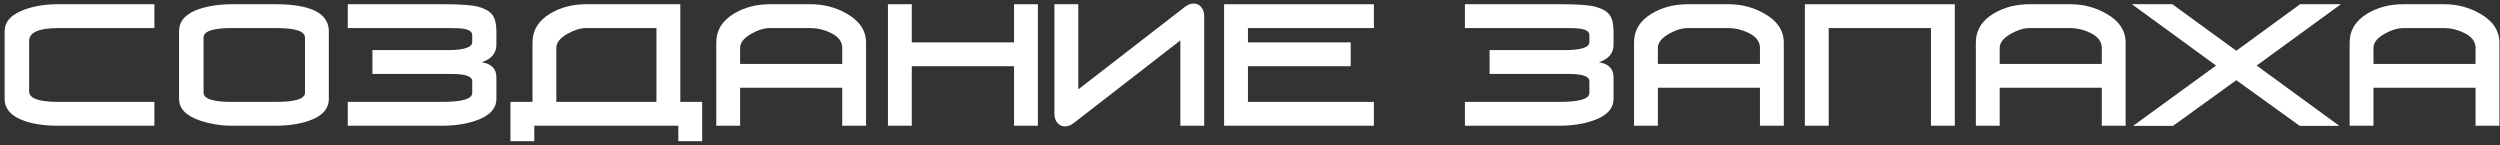 <?xml version="1.0" encoding="UTF-8"?> <svg xmlns="http://www.w3.org/2000/svg" width="517" height="30" viewBox="0 0 517 30" fill="none"><rect x="0" y="0" width="517" height="30" fill="#333333" stroke="none"/> <path d="M12.041 26C9.321 26 7.032 25.683 5.173 25.048C2.362 24.096 0.957 22.555 0.957 20.424V6.484C0.957 4.444 2.374 2.926 5.207 1.928C7.202 1.226 9.48 0.874 12.041 0.874H31.931V5.804H12.041C8.029 5.804 6.023 6.7 6.023 8.49V18.894C6.023 20.345 8.029 21.07 12.041 21.07H31.931V26H12.041Z" fill="white"></path> <path d="M68.003 20.424C68.003 22.532 66.598 24.062 63.787 25.014C61.838 25.672 59.548 26 56.919 26H48.113C45.688 26 43.421 25.638 41.313 24.912C38.457 23.938 37.029 22.442 37.029 20.424V6.484C37.029 4.331 38.423 2.79 41.211 1.86C43.183 1.203 45.484 0.874 48.113 0.874H56.919C64.308 0.874 68.003 2.744 68.003 6.484V20.424ZM63.073 7.776C63.073 6.462 61.101 5.804 57.157 5.804H47.875C44.022 5.804 42.095 6.462 42.095 7.776V19.166C42.095 20.436 44.022 21.07 47.875 21.07H57.157C61.101 21.07 63.073 20.436 63.073 19.166V7.776Z" fill="white"></path> <path d="M71.918 5.804V0.874H91.57C95.152 0.874 97.577 1.044 98.846 1.384C100.297 1.77 101.294 2.336 101.838 3.084C102.382 3.832 102.654 4.966 102.654 6.484V9.238C102.654 10.984 101.646 12.196 99.628 12.876C101.646 13.194 102.654 14.236 102.654 16.004V20.424C102.654 22.487 101.204 24.006 98.302 24.98C96.285 25.66 93.984 26 91.4 26H71.918V21.07H91.468C95.594 21.07 97.656 20.458 97.656 19.234V16.786C97.656 15.789 96.24 15.29 93.406 15.29H77.018V10.36H92.556C95.956 10.36 97.656 9.805 97.656 8.694V7.266C97.656 6.586 97.056 6.144 95.854 5.94C95.333 5.85 94.438 5.804 93.168 5.804H71.918Z" fill="white"></path> <path d="M110.119 21.07V8.83C110.119 6.246 111.377 4.218 113.893 2.744C116.024 1.498 118.472 0.874 121.237 0.874H140.685V21.07H145.207V29.196H140.277V26H110.493V29.196H105.563V21.07H110.119ZM115.049 21.07H135.755V5.804H121.237C120.058 5.804 118.778 6.19 117.395 6.96C115.831 7.844 115.049 8.819 115.049 9.884V21.07Z" fill="white"></path> <path d="M174.171 26V18.146H153.057V26H148.127V8.83C148.127 6.246 149.385 4.218 151.901 2.744C154.032 1.498 156.48 0.874 159.245 0.874H167.677C170.352 0.874 172.823 1.52 175.089 2.812C177.764 4.331 179.101 6.337 179.101 8.83V26H174.171ZM174.171 9.884C174.171 8.592 173.378 7.561 171.791 6.79C170.431 6.133 169.06 5.804 167.677 5.804H159.245C158.067 5.804 156.786 6.19 155.403 6.96C153.839 7.844 153.057 8.819 153.057 9.884V13.216H174.171V9.884Z" fill="white"></path> <path d="M209.704 26V13.692H188.556V26H183.626V0.874H188.556V8.762H209.704V0.874H214.634V26H209.704Z" fill="white"></path> <path d="M249.028 26H244.098V8.354L222.032 25.456C221.443 25.91 220.853 26.136 220.264 26.136C219.561 26.136 219.006 25.864 218.598 25.32C218.235 24.844 218.054 24.244 218.054 23.518V0.874H222.984V18.486L245.05 1.418C245.639 0.965 246.24 0.738 246.852 0.738C247.532 0.738 248.065 0.999 248.45 1.52C248.835 2.019 249.028 2.62 249.028 3.322V26Z" fill="white"></path> <path d="M253.144 26V0.874H284.118V5.804H258.074V8.762H279.324V13.692H258.074V21.07H284.118V26H253.144Z" fill="white"></path> <path d="M302.946 5.804V0.874H322.598C326.179 0.874 328.604 1.044 329.874 1.384C331.324 1.77 332.322 2.336 332.866 3.084C333.41 3.832 333.682 4.966 333.682 6.484V9.238C333.682 10.984 332.673 12.196 330.656 12.876C332.673 13.194 333.682 14.236 333.682 16.004V20.424C333.682 22.487 332.231 24.006 329.33 24.98C327.312 25.66 325.012 26 322.428 26H302.946V21.07H322.496C326.621 21.07 328.684 20.458 328.684 19.234V16.786C328.684 15.789 327.267 15.29 324.434 15.29H308.046V10.36H323.584C326.984 10.36 328.684 9.805 328.684 8.694V7.266C328.684 6.586 328.083 6.144 326.882 5.94C326.36 5.85 325.465 5.804 324.196 5.804H302.946Z" fill="white"></path> <path d="M363.96 26V18.146H342.846V26H337.916V8.83C337.916 6.246 339.174 4.218 341.69 2.744C343.821 1.498 346.269 0.874 349.034 0.874H357.466C360.141 0.874 362.612 1.52 364.878 2.812C367.553 4.331 368.89 6.337 368.89 8.83V26H363.96ZM363.96 9.884C363.96 8.592 363.167 7.561 361.58 6.79C360.22 6.133 358.849 5.804 357.466 5.804H349.034C347.856 5.804 346.575 6.19 345.192 6.96C343.628 7.844 342.846 8.819 342.846 9.884V13.216H363.96V9.884Z" fill="white"></path> <path d="M404.253 0.874V26H399.323V5.804H378.175V26H373.245V0.874H404.253Z" fill="white"></path> <path d="M434.65 26V18.146H413.536V26H408.606V8.83C408.606 6.246 409.864 4.218 412.38 2.744C414.511 1.498 416.959 0.874 419.724 0.874H428.156C430.831 0.874 433.301 1.52 435.568 2.812C438.243 4.331 439.58 6.337 439.58 8.83V26H434.65ZM434.65 9.884C434.65 8.592 433.857 7.561 432.27 6.79C430.91 6.133 429.539 5.804 428.156 5.804H419.724C418.545 5.804 417.265 6.19 415.882 6.96C414.318 7.844 413.536 8.819 413.536 9.884V13.216H434.65V9.884Z" fill="white"></path> <path d="M466.681 13.556L483.783 26.034H475.589L462.465 16.582L449.375 26.034H441.113L458.283 13.556L440.875 0.874H449.239L462.465 10.496L475.657 0.874H484.089L466.681 13.556Z" fill="white"></path> <path d="M511.947 26V18.146H490.833V26H485.903V8.83C485.903 6.246 487.161 4.218 489.677 2.744C491.807 1.498 494.255 0.874 497.021 0.874H505.453C508.127 0.874 510.598 1.52 512.865 2.812C515.539 4.331 516.877 6.337 516.877 8.83V26H511.947ZM511.947 9.884C511.947 8.592 511.153 7.561 509.567 6.79C508.207 6.133 506.835 5.804 505.453 5.804H497.021C495.842 5.804 494.561 6.19 493.179 6.96C491.615 7.844 490.833 8.819 490.833 9.884V13.216H511.947V9.884Z" fill="white"></path> </svg> 